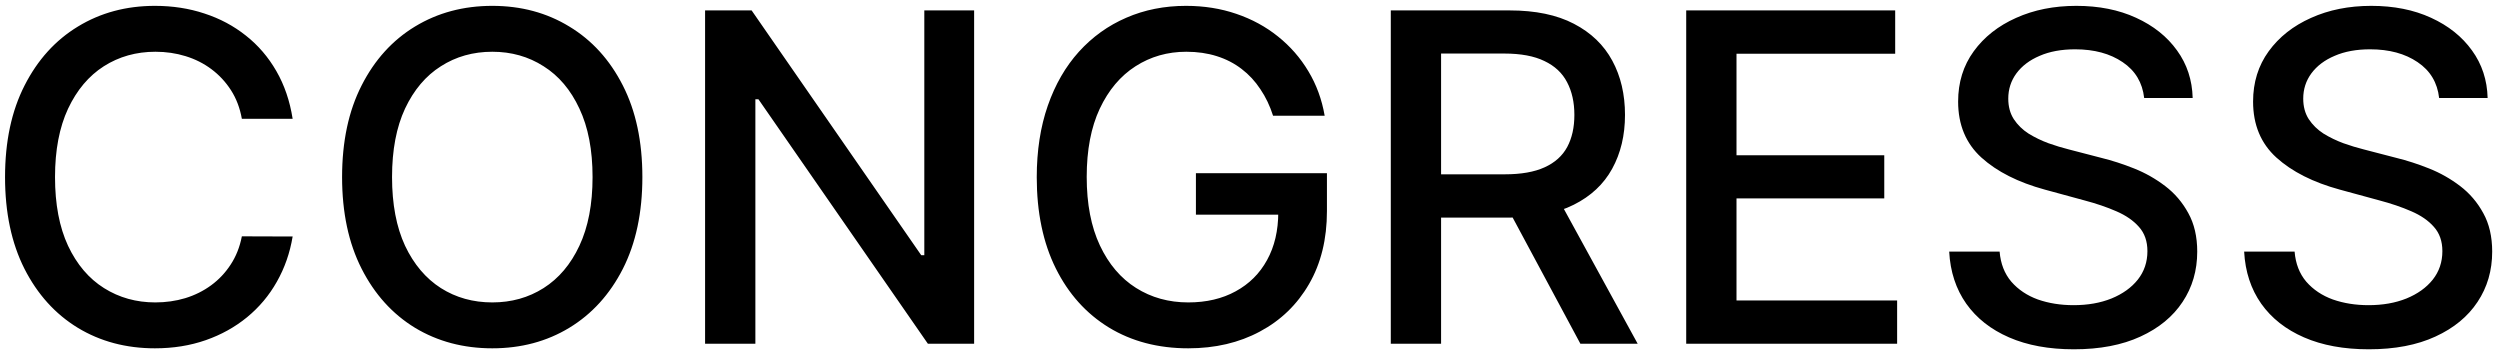 <svg width="120" height="17" viewBox="0 0 120 17" fill="none" xmlns="http://www.w3.org/2000/svg">
<path d="M14.047 5.703H11.609C11.516 5.182 11.341 4.724 11.086 4.328C10.831 3.932 10.518 3.596 10.148 3.32C9.779 3.044 9.365 2.836 8.906 2.695C8.453 2.555 7.971 2.484 7.461 2.484C6.539 2.484 5.714 2.716 4.984 3.18C4.26 3.643 3.688 4.323 3.266 5.219C2.849 6.115 2.641 7.208 2.641 8.5C2.641 9.802 2.849 10.901 3.266 11.797C3.688 12.693 4.263 13.37 4.992 13.828C5.721 14.287 6.542 14.516 7.453 14.516C7.958 14.516 8.438 14.448 8.891 14.312C9.349 14.172 9.763 13.966 10.133 13.695C10.503 13.425 10.815 13.094 11.07 12.703C11.331 12.307 11.51 11.854 11.609 11.344L14.047 11.352C13.917 12.138 13.664 12.862 13.289 13.523C12.919 14.18 12.443 14.747 11.859 15.227C11.281 15.7 10.62 16.068 9.875 16.328C9.13 16.588 8.318 16.719 7.438 16.719C6.052 16.719 4.818 16.391 3.734 15.734C2.651 15.073 1.797 14.128 1.172 12.898C0.552 11.669 0.242 10.203 0.242 8.5C0.242 6.792 0.555 5.326 1.18 4.102C1.805 2.872 2.659 1.93 3.742 1.273C4.826 0.612 6.057 0.281 7.438 0.281C8.286 0.281 9.078 0.404 9.812 0.648C10.552 0.888 11.216 1.242 11.805 1.711C12.393 2.174 12.88 2.742 13.266 3.414C13.651 4.081 13.912 4.844 14.047 5.703ZM30.834 8.5C30.834 10.208 30.521 11.677 29.896 12.906C29.271 14.13 28.415 15.073 27.326 15.734C26.243 16.391 25.011 16.719 23.631 16.719C22.245 16.719 21.009 16.391 19.92 15.734C18.837 15.073 17.982 14.128 17.357 12.898C16.732 11.669 16.42 10.203 16.42 8.5C16.42 6.792 16.732 5.326 17.357 4.102C17.982 2.872 18.837 1.93 19.92 1.273C21.009 0.612 22.245 0.281 23.631 0.281C25.011 0.281 26.243 0.612 27.326 1.273C28.415 1.93 29.271 2.872 29.896 4.102C30.521 5.326 30.834 6.792 30.834 8.5ZM28.443 8.5C28.443 7.198 28.232 6.102 27.811 5.211C27.394 4.315 26.821 3.638 26.092 3.18C25.368 2.716 24.547 2.484 23.631 2.484C22.709 2.484 21.886 2.716 21.162 3.18C20.438 3.638 19.865 4.315 19.443 5.211C19.027 6.102 18.818 7.198 18.818 8.5C18.818 9.802 19.027 10.901 19.443 11.797C19.865 12.688 20.438 13.365 21.162 13.828C21.886 14.287 22.709 14.516 23.631 14.516C24.547 14.516 25.368 14.287 26.092 13.828C26.821 13.365 27.394 12.688 27.811 11.797C28.232 10.901 28.443 9.802 28.443 8.5ZM46.758 0.5V16.5H44.539L36.406 4.766H36.258V16.5H33.844V0.5H36.078L44.219 12.25H44.367V0.5H46.758ZM61.107 5.555C60.956 5.081 60.753 4.656 60.498 4.281C60.248 3.901 59.949 3.578 59.6 3.312C59.251 3.042 58.852 2.836 58.404 2.695C57.962 2.555 57.475 2.484 56.943 2.484C56.042 2.484 55.23 2.716 54.506 3.18C53.782 3.643 53.209 4.323 52.787 5.219C52.37 6.109 52.162 7.201 52.162 8.492C52.162 9.789 52.373 10.885 52.795 11.781C53.217 12.677 53.795 13.357 54.529 13.82C55.264 14.284 56.1 14.516 57.037 14.516C57.907 14.516 58.665 14.338 59.31 13.984C59.962 13.63 60.464 13.13 60.818 12.484C61.178 11.833 61.357 11.068 61.357 10.188L61.982 10.305H57.404V8.312H63.693V10.133C63.693 11.477 63.407 12.643 62.834 13.633C62.266 14.617 61.48 15.378 60.475 15.914C59.475 16.451 58.329 16.719 57.037 16.719C55.589 16.719 54.318 16.385 53.225 15.719C52.136 15.052 51.287 14.107 50.678 12.883C50.068 11.654 49.764 10.195 49.764 8.508C49.764 7.232 49.941 6.086 50.295 5.07C50.649 4.055 51.147 3.193 51.787 2.484C52.433 1.771 53.191 1.227 54.06 0.852C54.935 0.471 55.891 0.281 56.928 0.281C57.792 0.281 58.597 0.409 59.342 0.664C60.092 0.919 60.758 1.281 61.342 1.75C61.93 2.219 62.417 2.776 62.803 3.422C63.188 4.062 63.449 4.773 63.584 5.555H61.107ZM66.758 16.5V0.5H72.461C73.701 0.5 74.729 0.714 75.547 1.141C76.37 1.568 76.984 2.159 77.391 2.914C77.797 3.664 78 4.531 78 5.516C78 6.495 77.794 7.357 77.383 8.102C76.977 8.841 76.362 9.417 75.539 9.828C74.721 10.24 73.693 10.445 72.453 10.445H68.133V8.367H72.234C73.016 8.367 73.651 8.255 74.141 8.031C74.635 7.807 74.997 7.482 75.227 7.055C75.456 6.628 75.57 6.115 75.57 5.516C75.57 4.911 75.453 4.388 75.219 3.945C74.99 3.503 74.628 3.164 74.133 2.93C73.643 2.69 73 2.57 72.203 2.57H69.172V16.5H66.758ZM74.656 9.281L78.609 16.5H75.859L71.984 9.281H74.656ZM80.938 16.5V0.5H90.969V2.578H83.352V7.453H90.445V9.523H83.352V14.422H91.062V16.5H80.938ZM102.92 4.703C102.837 3.964 102.493 3.391 101.889 2.984C101.285 2.573 100.524 2.367 99.607 2.367C98.951 2.367 98.383 2.471 97.904 2.68C97.425 2.883 97.053 3.164 96.787 3.523C96.527 3.878 96.397 4.281 96.397 4.734C96.397 5.115 96.485 5.443 96.662 5.719C96.844 5.995 97.081 6.227 97.373 6.414C97.67 6.596 97.988 6.75 98.326 6.875C98.665 6.995 98.99 7.094 99.303 7.172L100.865 7.578C101.376 7.703 101.899 7.872 102.436 8.086C102.972 8.299 103.469 8.581 103.928 8.93C104.386 9.279 104.756 9.711 105.037 10.227C105.324 10.742 105.467 11.359 105.467 12.078C105.467 12.984 105.232 13.789 104.764 14.492C104.3 15.195 103.626 15.75 102.74 16.156C101.86 16.562 100.795 16.766 99.545 16.766C98.347 16.766 97.311 16.576 96.436 16.195C95.561 15.815 94.876 15.276 94.381 14.578C93.886 13.875 93.613 13.042 93.561 12.078H95.982C96.029 12.656 96.217 13.138 96.545 13.523C96.878 13.904 97.303 14.188 97.818 14.375C98.339 14.557 98.909 14.648 99.529 14.648C100.212 14.648 100.818 14.542 101.35 14.328C101.886 14.109 102.308 13.807 102.615 13.422C102.923 13.031 103.076 12.575 103.076 12.055C103.076 11.581 102.941 11.193 102.67 10.891C102.404 10.588 102.042 10.338 101.584 10.141C101.131 9.943 100.618 9.768 100.045 9.617L98.154 9.102C96.873 8.753 95.857 8.24 95.107 7.562C94.363 6.885 93.99 5.99 93.99 4.875C93.99 3.953 94.24 3.148 94.74 2.461C95.24 1.773 95.917 1.24 96.772 0.859C97.626 0.474 98.589 0.281 99.662 0.281C100.745 0.281 101.701 0.471 102.529 0.852C103.363 1.232 104.019 1.755 104.498 2.422C104.977 3.083 105.227 3.844 105.248 4.703H102.92ZM117.078 4.703C116.995 3.964 116.651 3.391 116.047 2.984C115.443 2.573 114.682 2.367 113.766 2.367C113.109 2.367 112.542 2.471 112.063 2.68C111.583 2.883 111.211 3.164 110.945 3.523C110.685 3.878 110.555 4.281 110.555 4.734C110.555 5.115 110.643 5.443 110.82 5.719C111.003 5.995 111.24 6.227 111.531 6.414C111.828 6.596 112.146 6.75 112.484 6.875C112.823 6.995 113.148 7.094 113.461 7.172L115.023 7.578C115.534 7.703 116.057 7.872 116.594 8.086C117.13 8.299 117.628 8.581 118.086 8.93C118.544 9.279 118.914 9.711 119.195 10.227C119.482 10.742 119.625 11.359 119.625 12.078C119.625 12.984 119.391 13.789 118.922 14.492C118.458 15.195 117.784 15.75 116.898 16.156C116.018 16.562 114.953 16.766 113.703 16.766C112.505 16.766 111.469 16.576 110.594 16.195C109.719 15.815 109.034 15.276 108.539 14.578C108.044 13.875 107.771 13.042 107.719 12.078H110.141C110.188 12.656 110.375 13.138 110.703 13.523C111.036 13.904 111.461 14.188 111.977 14.375C112.497 14.557 113.068 14.648 113.688 14.648C114.37 14.648 114.977 14.542 115.508 14.328C116.044 14.109 116.466 13.807 116.773 13.422C117.081 13.031 117.234 12.575 117.234 12.055C117.234 11.581 117.099 11.193 116.828 10.891C116.563 10.588 116.201 10.338 115.742 10.141C115.289 9.943 114.776 9.768 114.203 9.617L112.313 9.102C111.031 8.753 110.016 8.24 109.266 7.562C108.521 6.885 108.148 5.99 108.148 4.875C108.148 3.953 108.398 3.148 108.898 2.461C109.398 1.773 110.076 1.24 110.93 0.859C111.784 0.474 112.747 0.281 113.82 0.281C114.904 0.281 115.859 0.471 116.688 0.852C117.521 1.232 118.177 1.755 118.656 2.422C119.135 3.083 119.385 3.844 119.406 4.703H117.078Z" fill="black"/>
</svg>
